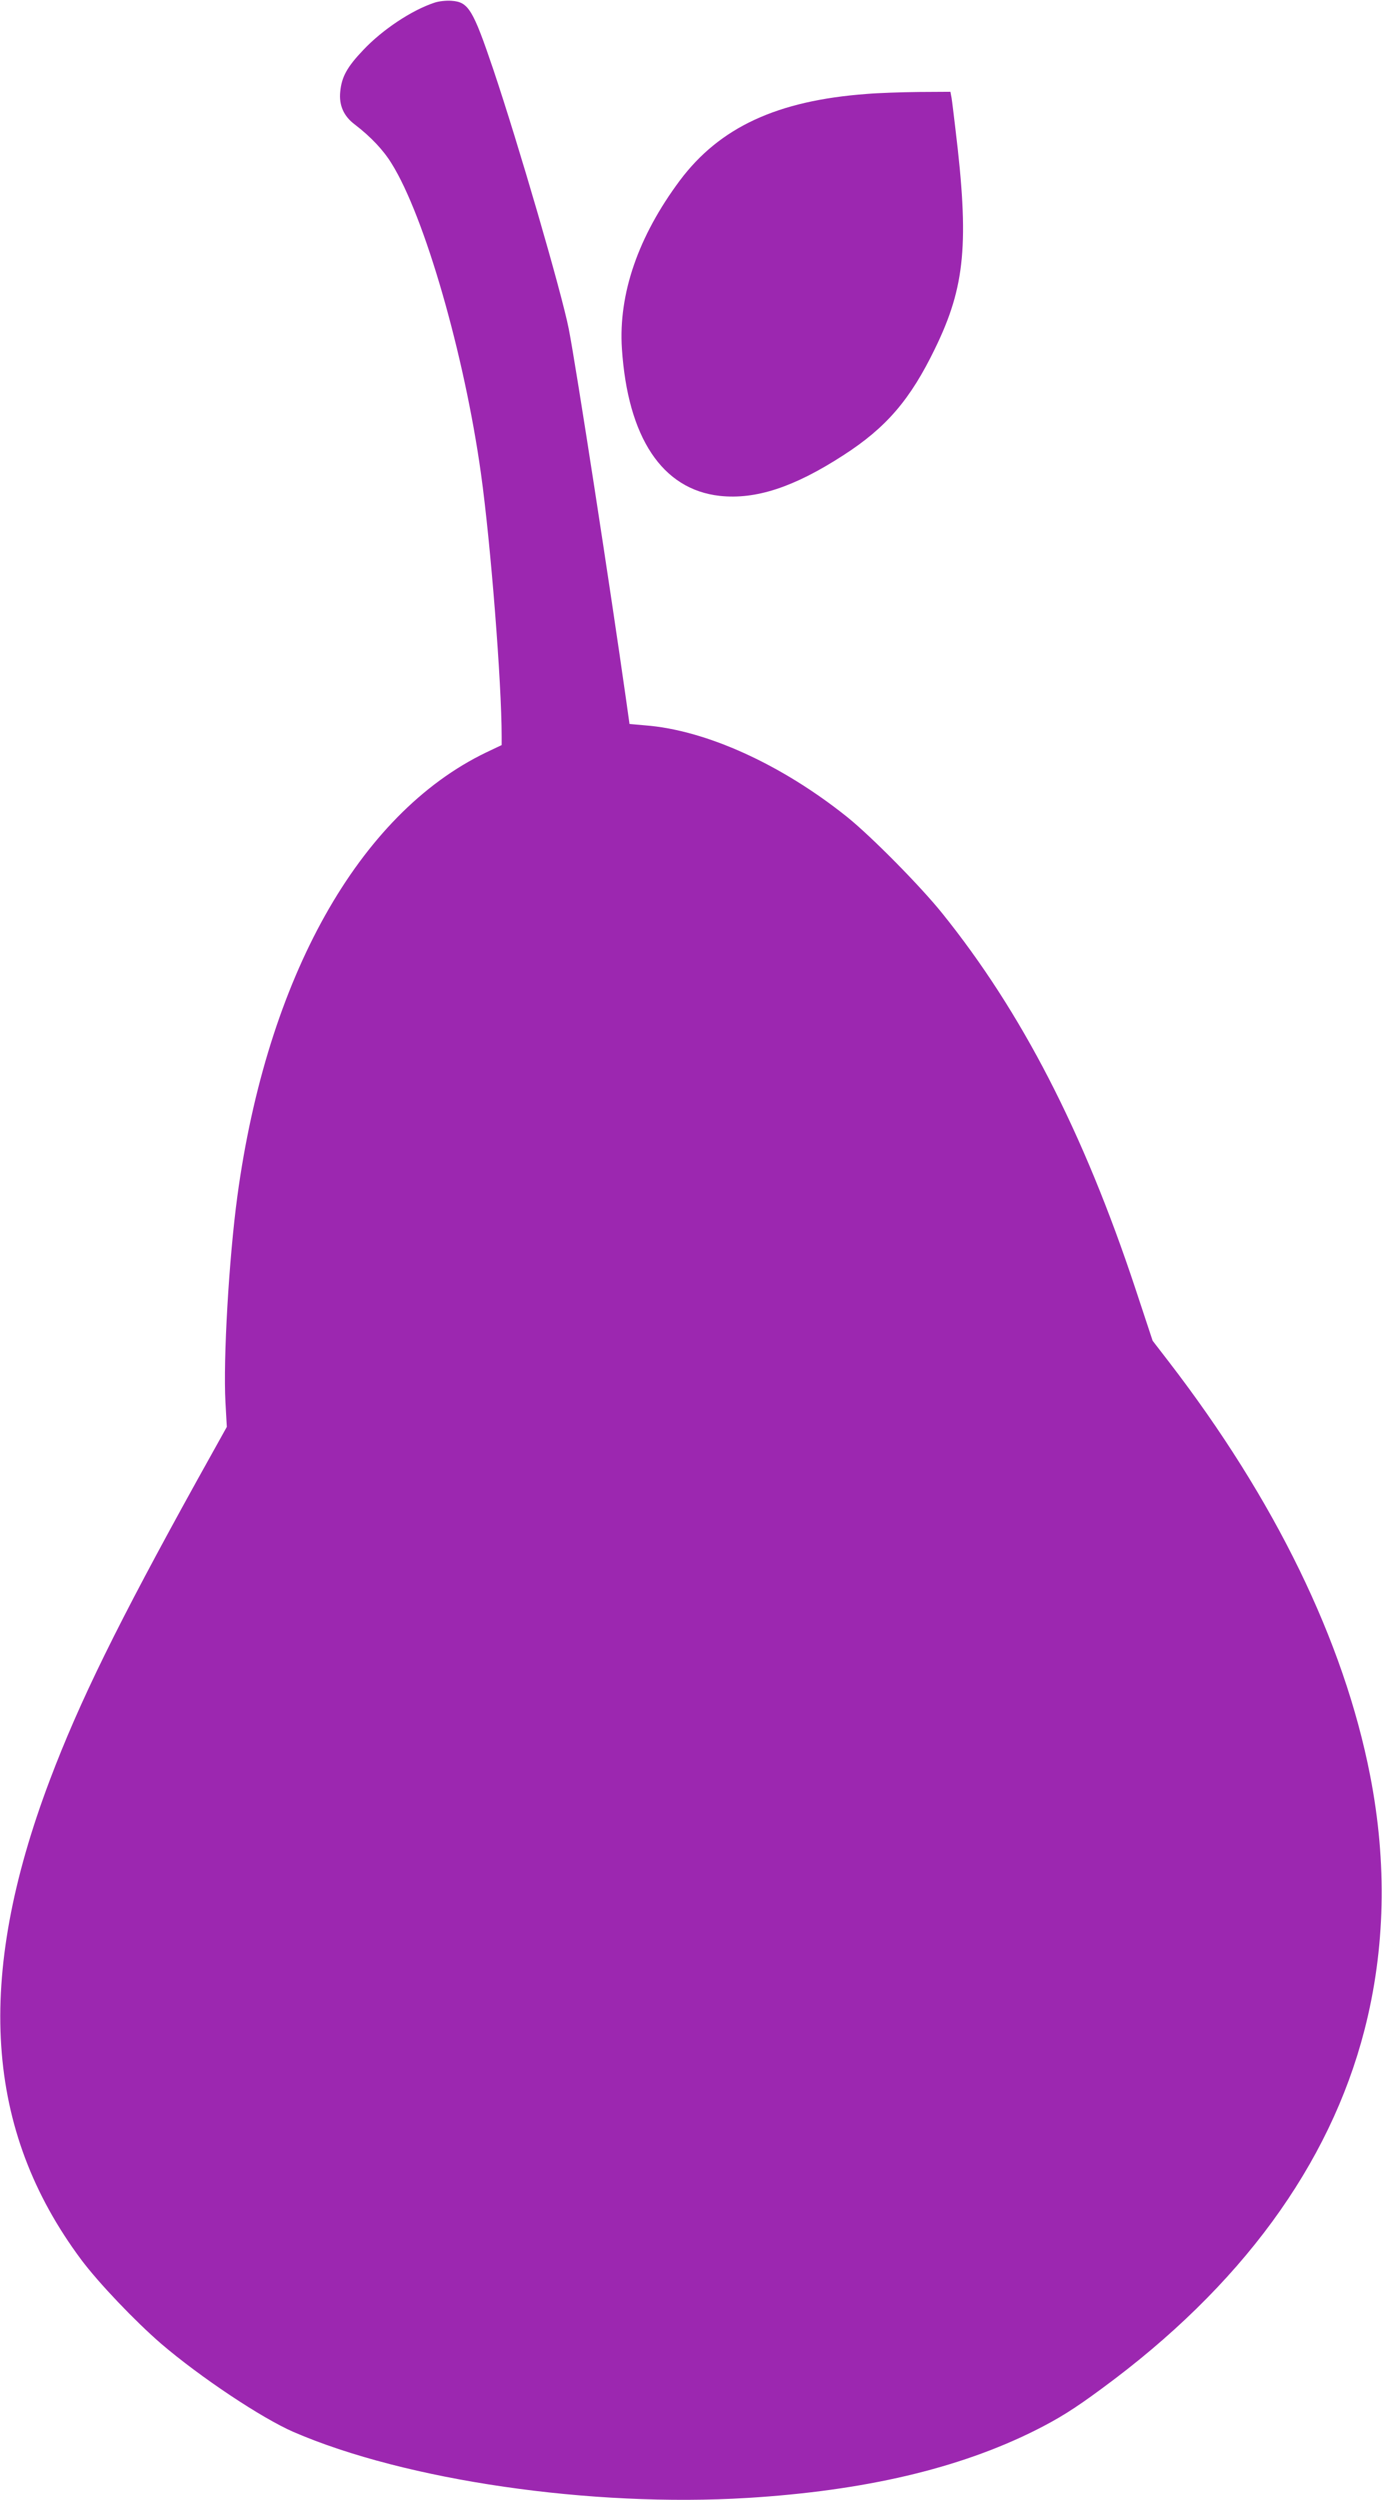 <?xml version="1.0" standalone="no"?>
<!DOCTYPE svg PUBLIC "-//W3C//DTD SVG 20010904//EN"
 "http://www.w3.org/TR/2001/REC-SVG-20010904/DTD/svg10.dtd">
<svg version="1.0" xmlns="http://www.w3.org/2000/svg"
 width="708pt" height="1280pt" viewBox="0 0 708 1280"
 preserveAspectRatio="xMidYMid meet">
<g transform="translate(0,1280) scale(0.1,-0.1)"
fill="#9c27b0" stroke="none">
<path d="M2225 12786 c-115 -38 -265 -137 -364 -242 -83 -87 -111 -138 -118
-214 -7 -69 18 -125 74 -167 81 -62 146 -130 189 -200 169 -270 373 -978 458
-1588 50 -358 106 -1073 106 -1345 l0 -45 -80 -38 c-652 -314 -1122 -1153
-1274 -2272 -43 -318 -73 -833 -61 -1055 l7 -126 -152 -273 c-407 -735 -603
-1134 -755 -1536 -384 -1016 -333 -1792 161 -2455 89 -119 276 -315 409 -430
201 -172 515 -381 678 -452 575 -249 1527 -387 2327 -338 600 37 1080 150
1470 344 124 62 204 112 346 217 710 521 1166 1143 1344 1834 107 415 117 855
29 1305 -134 686 -486 1410 -1033 2120 l-81 105 -91 275 c-265 797 -581 1410
-988 1915 -112 139 -361 391 -485 491 -337 270 -724 446 -1036 470 l-80 7 -17
121 c-79 558 -256 1706 -294 1901 -37 188 -258 947 -387 1330 -104 307 -127
345 -214 351 -26 2 -66 -2 -88 -10z"/>
<path d="M4440 12319 c-459 -34 -753 -171 -957 -443 -214 -287 -315 -581 -297
-861 30 -455 206 -721 501 -754 184 -20 380 44 632 207 221 142 344 285 471
547 155 318 176 539 104 1130 -8 66 -16 135 -19 153 l-6 32 -162 -1 c-89 -1
-209 -5 -267 -10z"/>
</g>
</svg>
